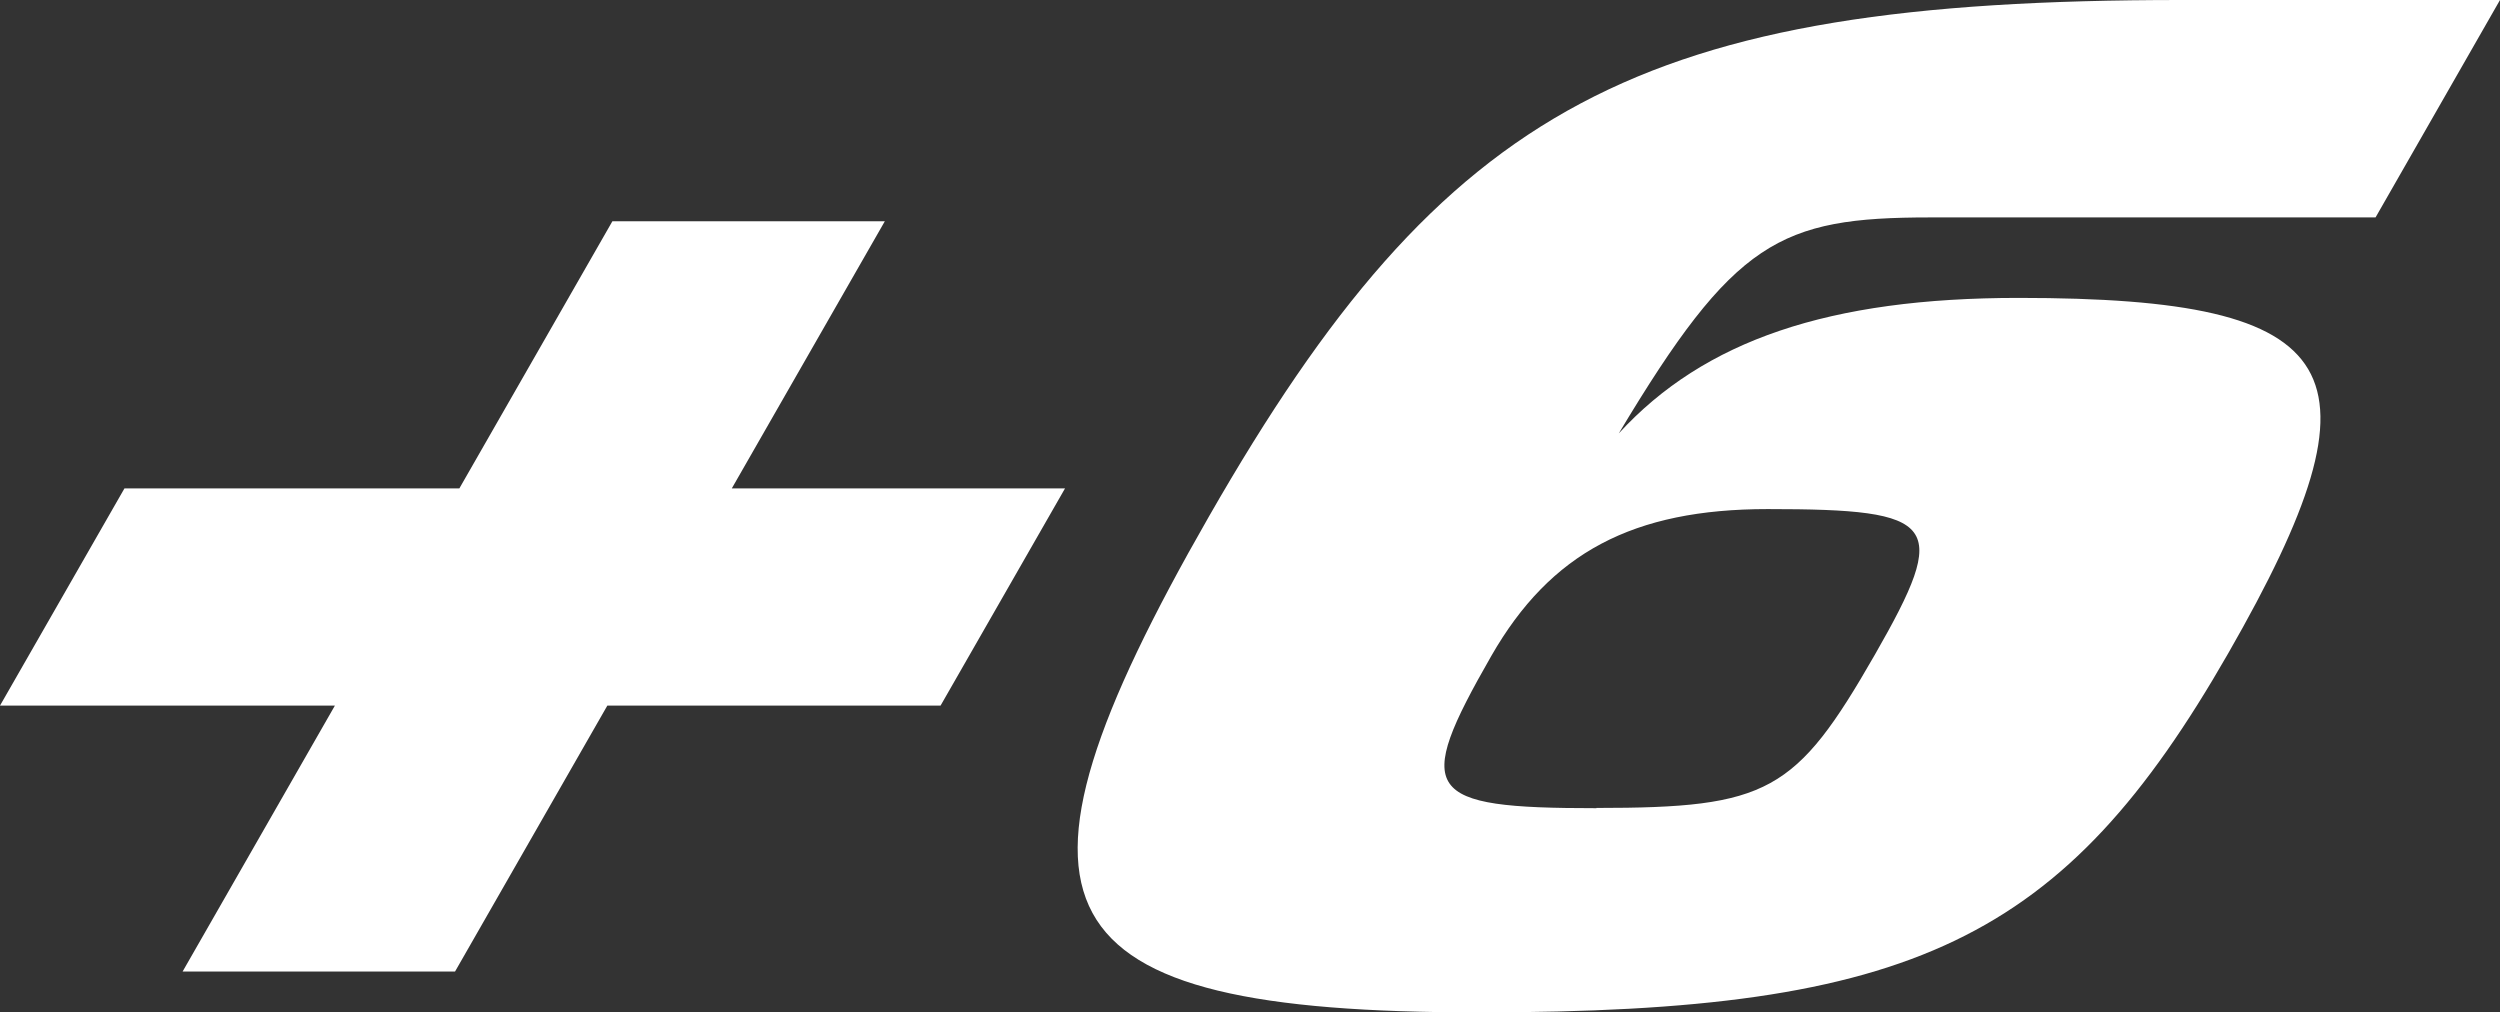 <?xml version="1.0" encoding="UTF-8"?> <svg xmlns="http://www.w3.org/2000/svg" id="_Слой_2" viewBox="0 0 104.06 42.14"><rect x="0" y="0" width="104.06" height="42.14" fill="#333333" stroke="none"/><defs><style>.cls-1{fill:#fff;stroke-width:0px;}</style></defs><g id="_Слой_1-2"><path class="cls-1" d="m19.12,20.33l6.37-11.12h11.34l-6.37,11.12h13.87l-5.18,9.04h-13.87l-6.34,11.07H7.6l6.34-11.07H0l5.18-9.04h13.94Z"></path><path class="cls-1" d="m61.57,42.14c-18.47,0-20.7-4.15-11.25-20.64C60.17,4.31,68.25,0,90.79,0h13.27l-5.18,9.05h-18.54c-6.27,0-8.15.96-12.96,8.99,3.56-3.88,8.77-5.64,16.64-5.64,13.74,0,15.5,2.98,8.73,14.79-6.86,11.97-13.1,14.95-31.18,14.95Zm4.88-8.51c7.14,0,8.3-.64,11.59-6.38,3.14-5.48,2.68-6.06-4.46-6.06-5.6,0-9.04,1.81-11.51,6.12-3.26,5.69-2.83,6.33,4.38,6.33Z"></path></g></svg> 